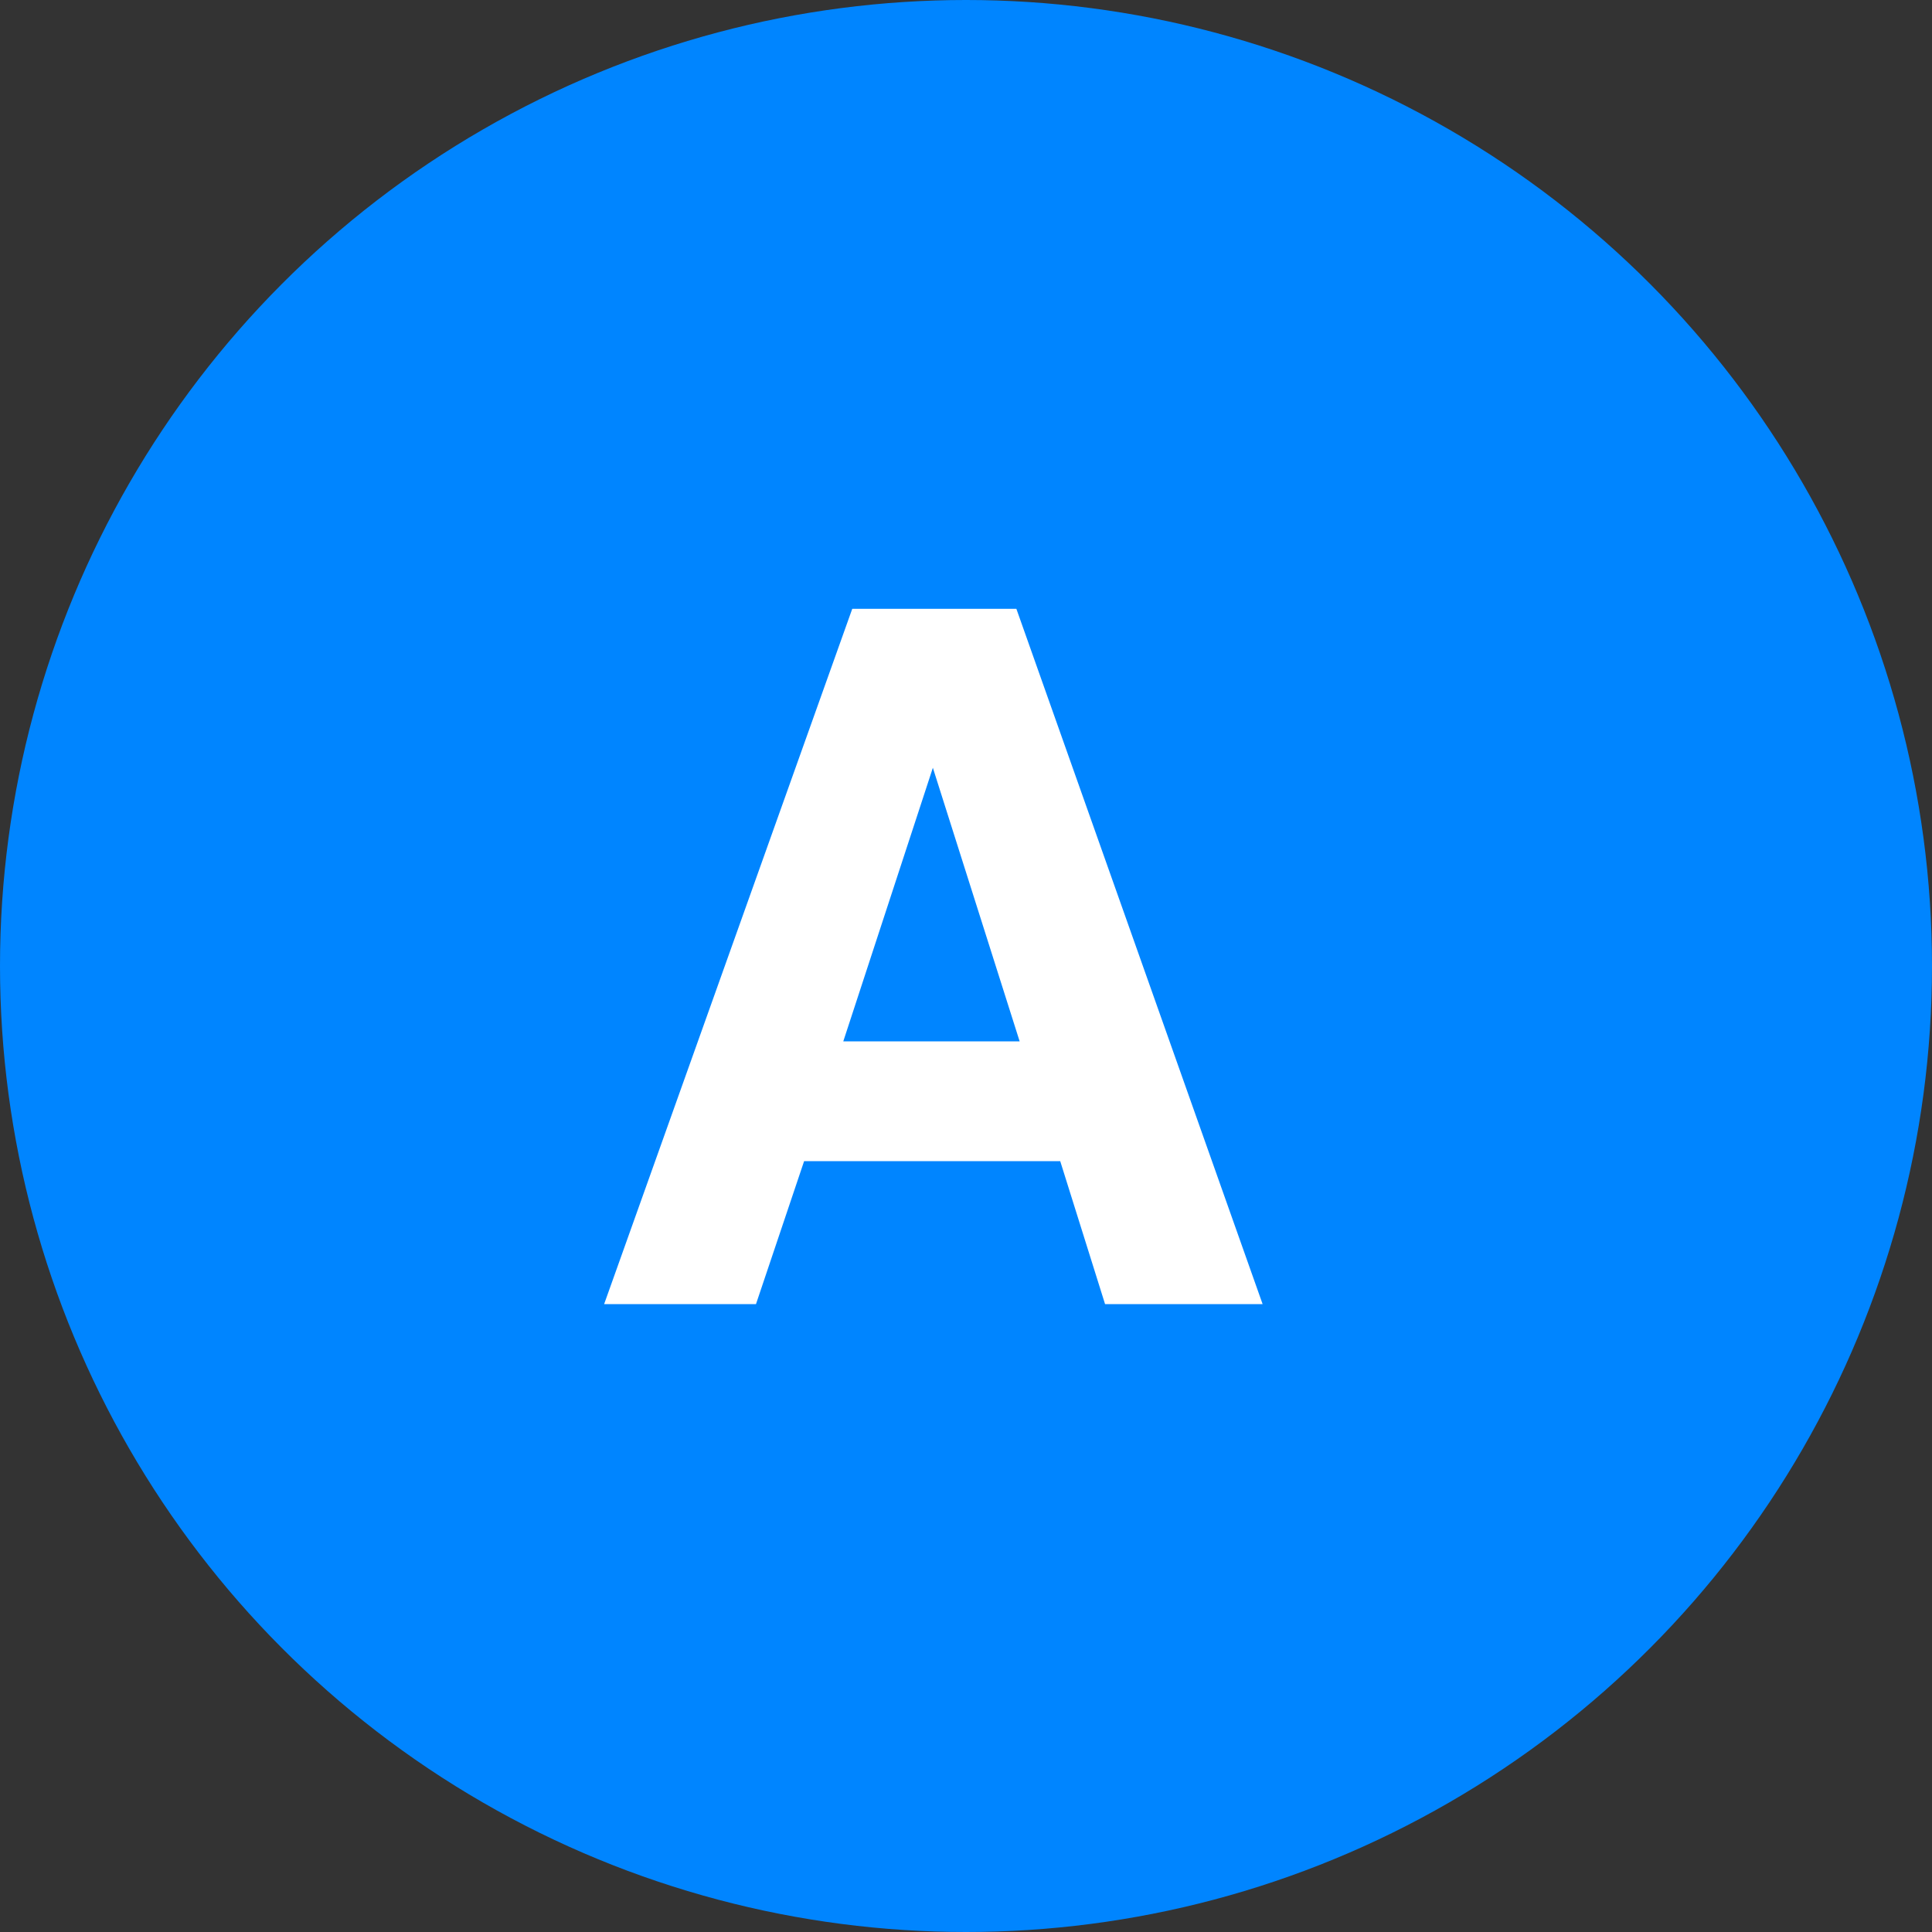 <svg width="40" height="40" viewBox="0 0 40 40" fill="none" xmlns="http://www.w3.org/2000/svg">
<rect x="0" y="0" width="40" height="40" fill="#333333" stroke="none"/>
<circle cx="20" cy="20" r="20" fill="#0085FF"/>
<path d="M21.951 24.041H16.648L15.652 27H12.508L17.645 12.605H21.043L26.141 27H22.879L21.951 24.041ZM21.111 21.561L19.314 15.896L17.459 21.561H21.111Z" fill="white"/>
</svg>
